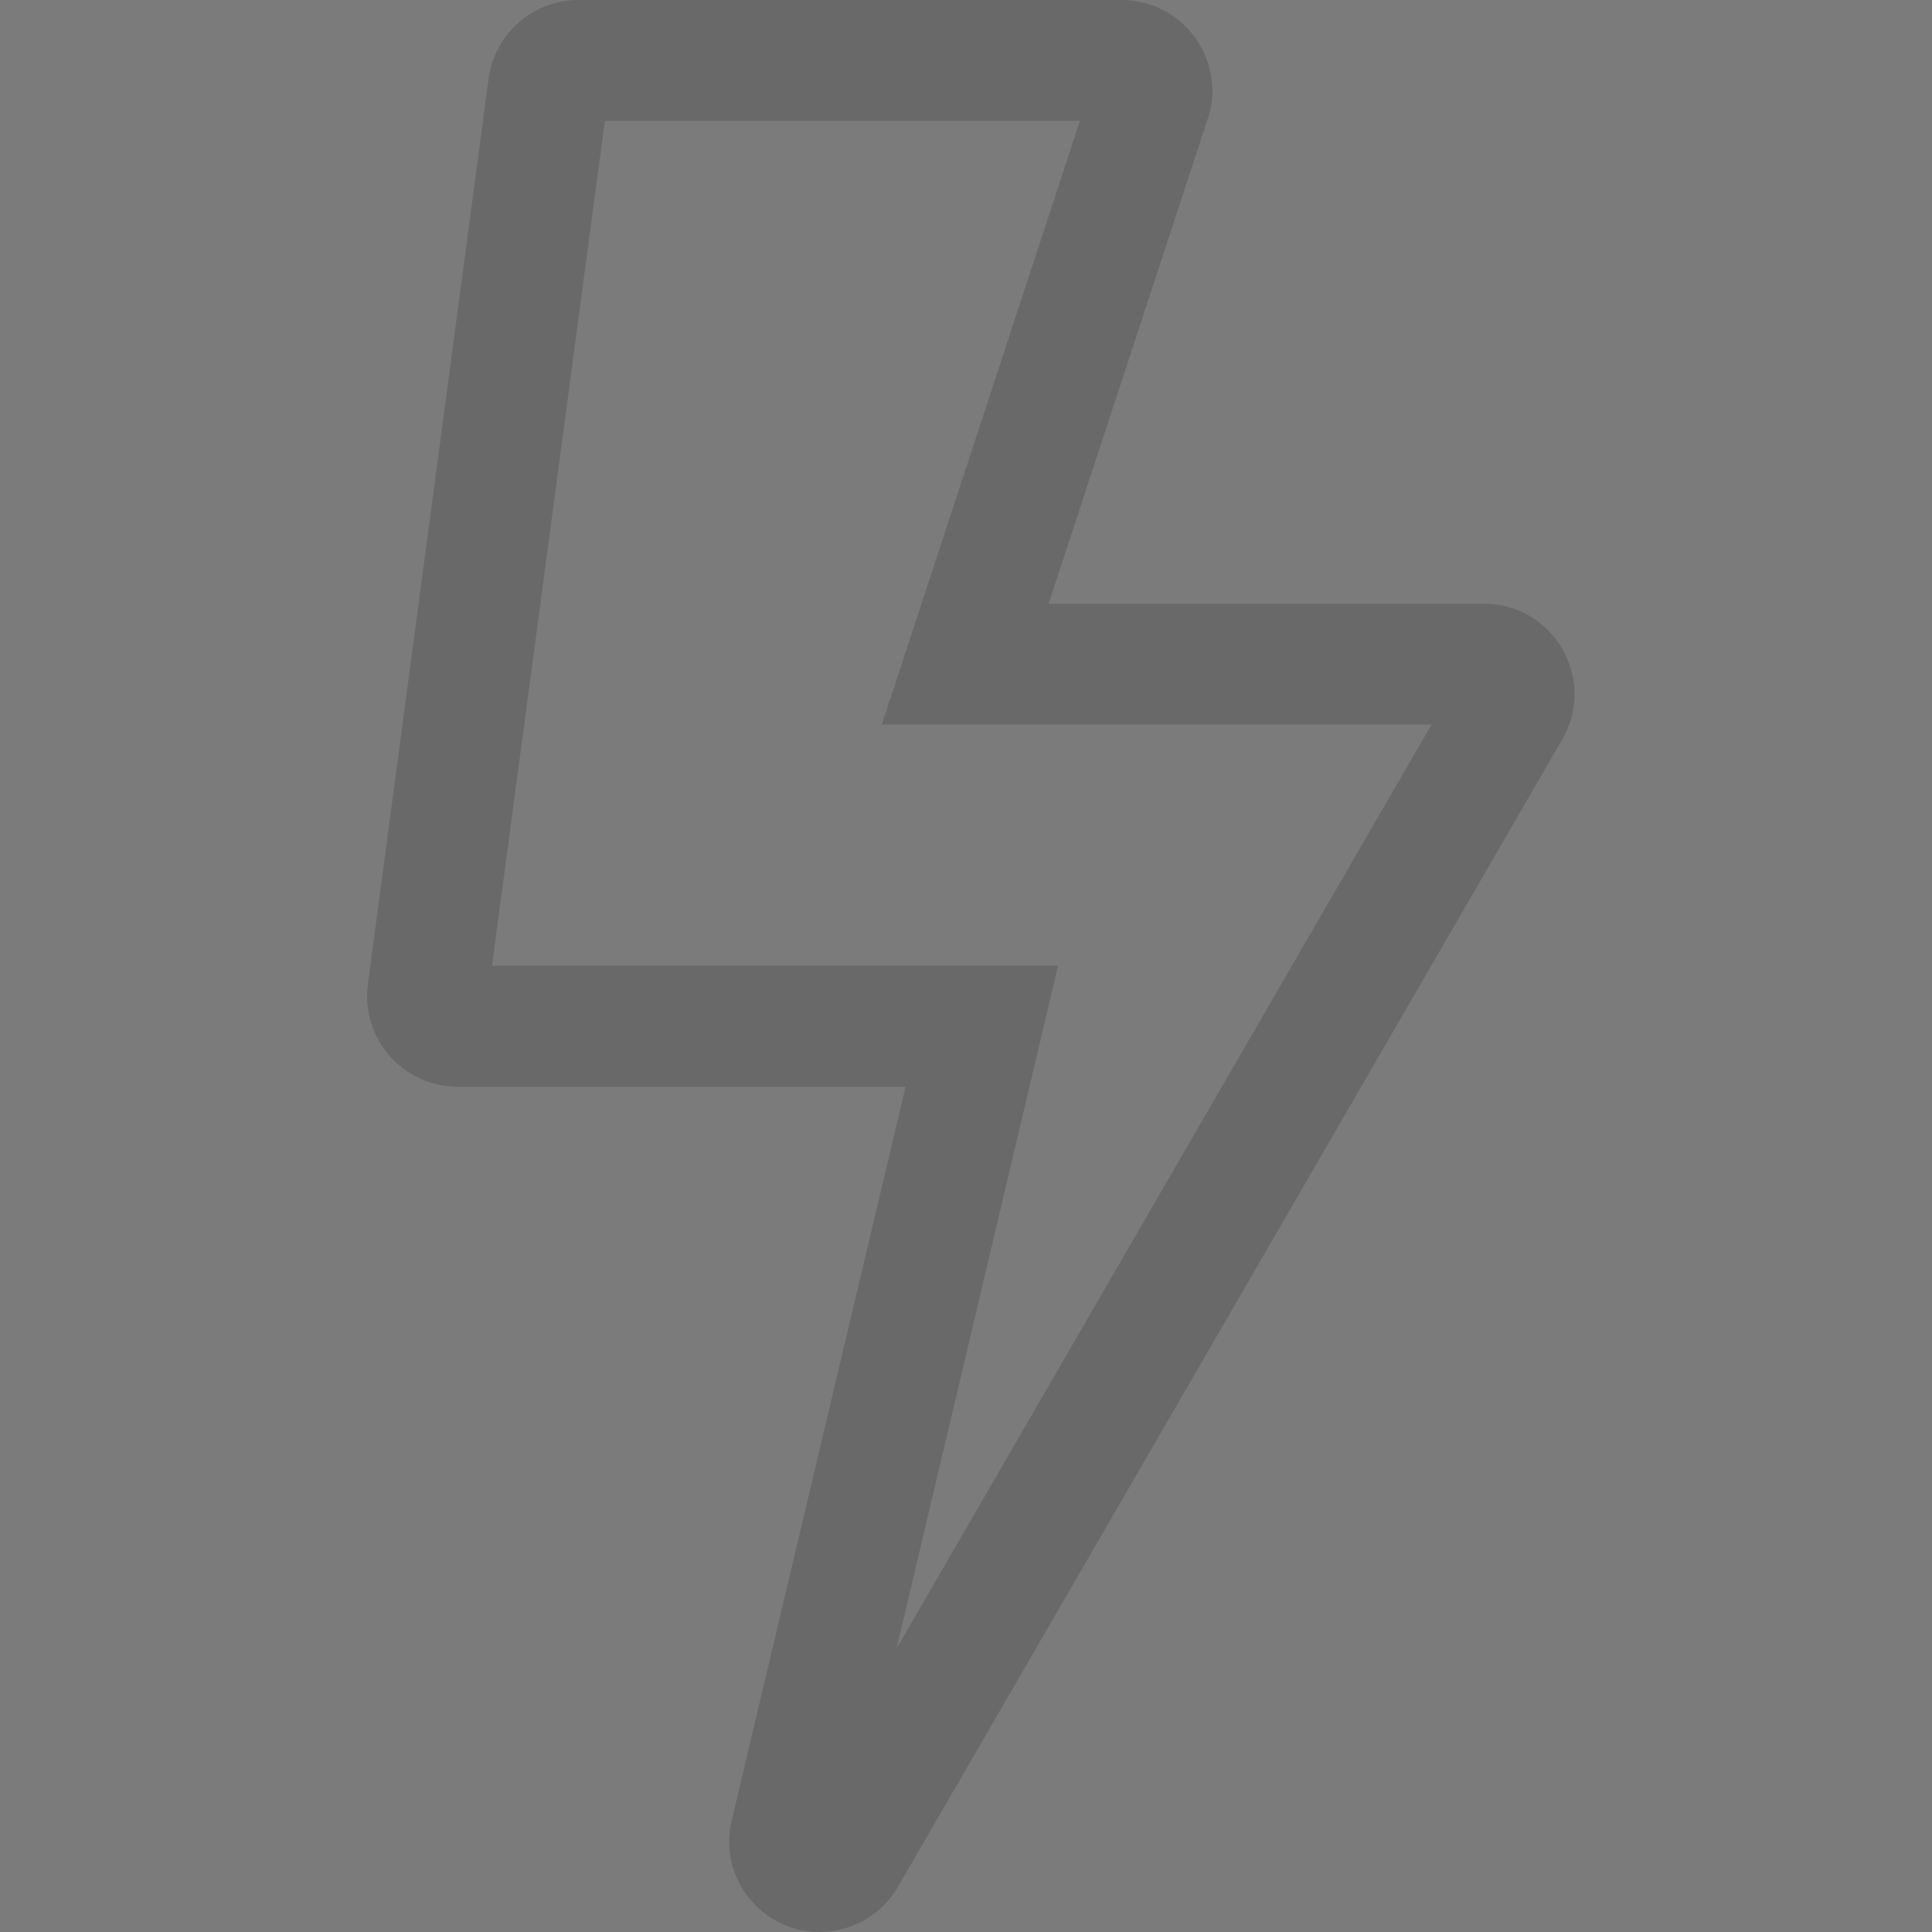 <?xml version="1.0" encoding="UTF-8"?>
<svg width="100px" height="100px" viewBox="0 0 100 100" version="1.1" xmlns="http://www.w3.org/2000/svg" xmlns:xlink="http://www.w3.org/1999/xlink">
    <rect x="0" y="0" width="100" height="100" fill="#333333" stroke="none"/>
    <title>3colblurb-icon</title>
    <g id="3colblurb-icon" stroke="none" stroke-width="1" fill="none" fill-rule="evenodd">
        <rect id="Rectangle" fill="#FFFFFF" opacity="0.355" x="0" y="0" width="100" height="100"></rect>
        <path d="M42.42,100 C44.041,100 45.623,99.14 46.482,97.656 L80.857,38.281 C82.674,35.176 80.428,31.25 76.814,31.25 L54.275,31.25 L62.596,5.898 C63.377,2.93 61.131,0 58.064,0 L29.94,0 C27.596,0 25.604,1.738 25.291,4.062 L19.041,50.937 C18.67,53.75 20.858,56.25 23.69,56.25 L46.873,56.25 L37.869,94.238 C37.166,97.207 39.432,100 42.42,100 Z M46.404,85.332 L52.947,57.676 L54.764,49.98 L25.467,49.98 L31.307,6.25 L55.897,6.25 L48.338,29.297 L45.643,37.5 L74.099,37.5 L46.404,85.332 Z" id="bolt" fill="#696969" fill-rule="nonzero"></path>
    </g>
</svg>